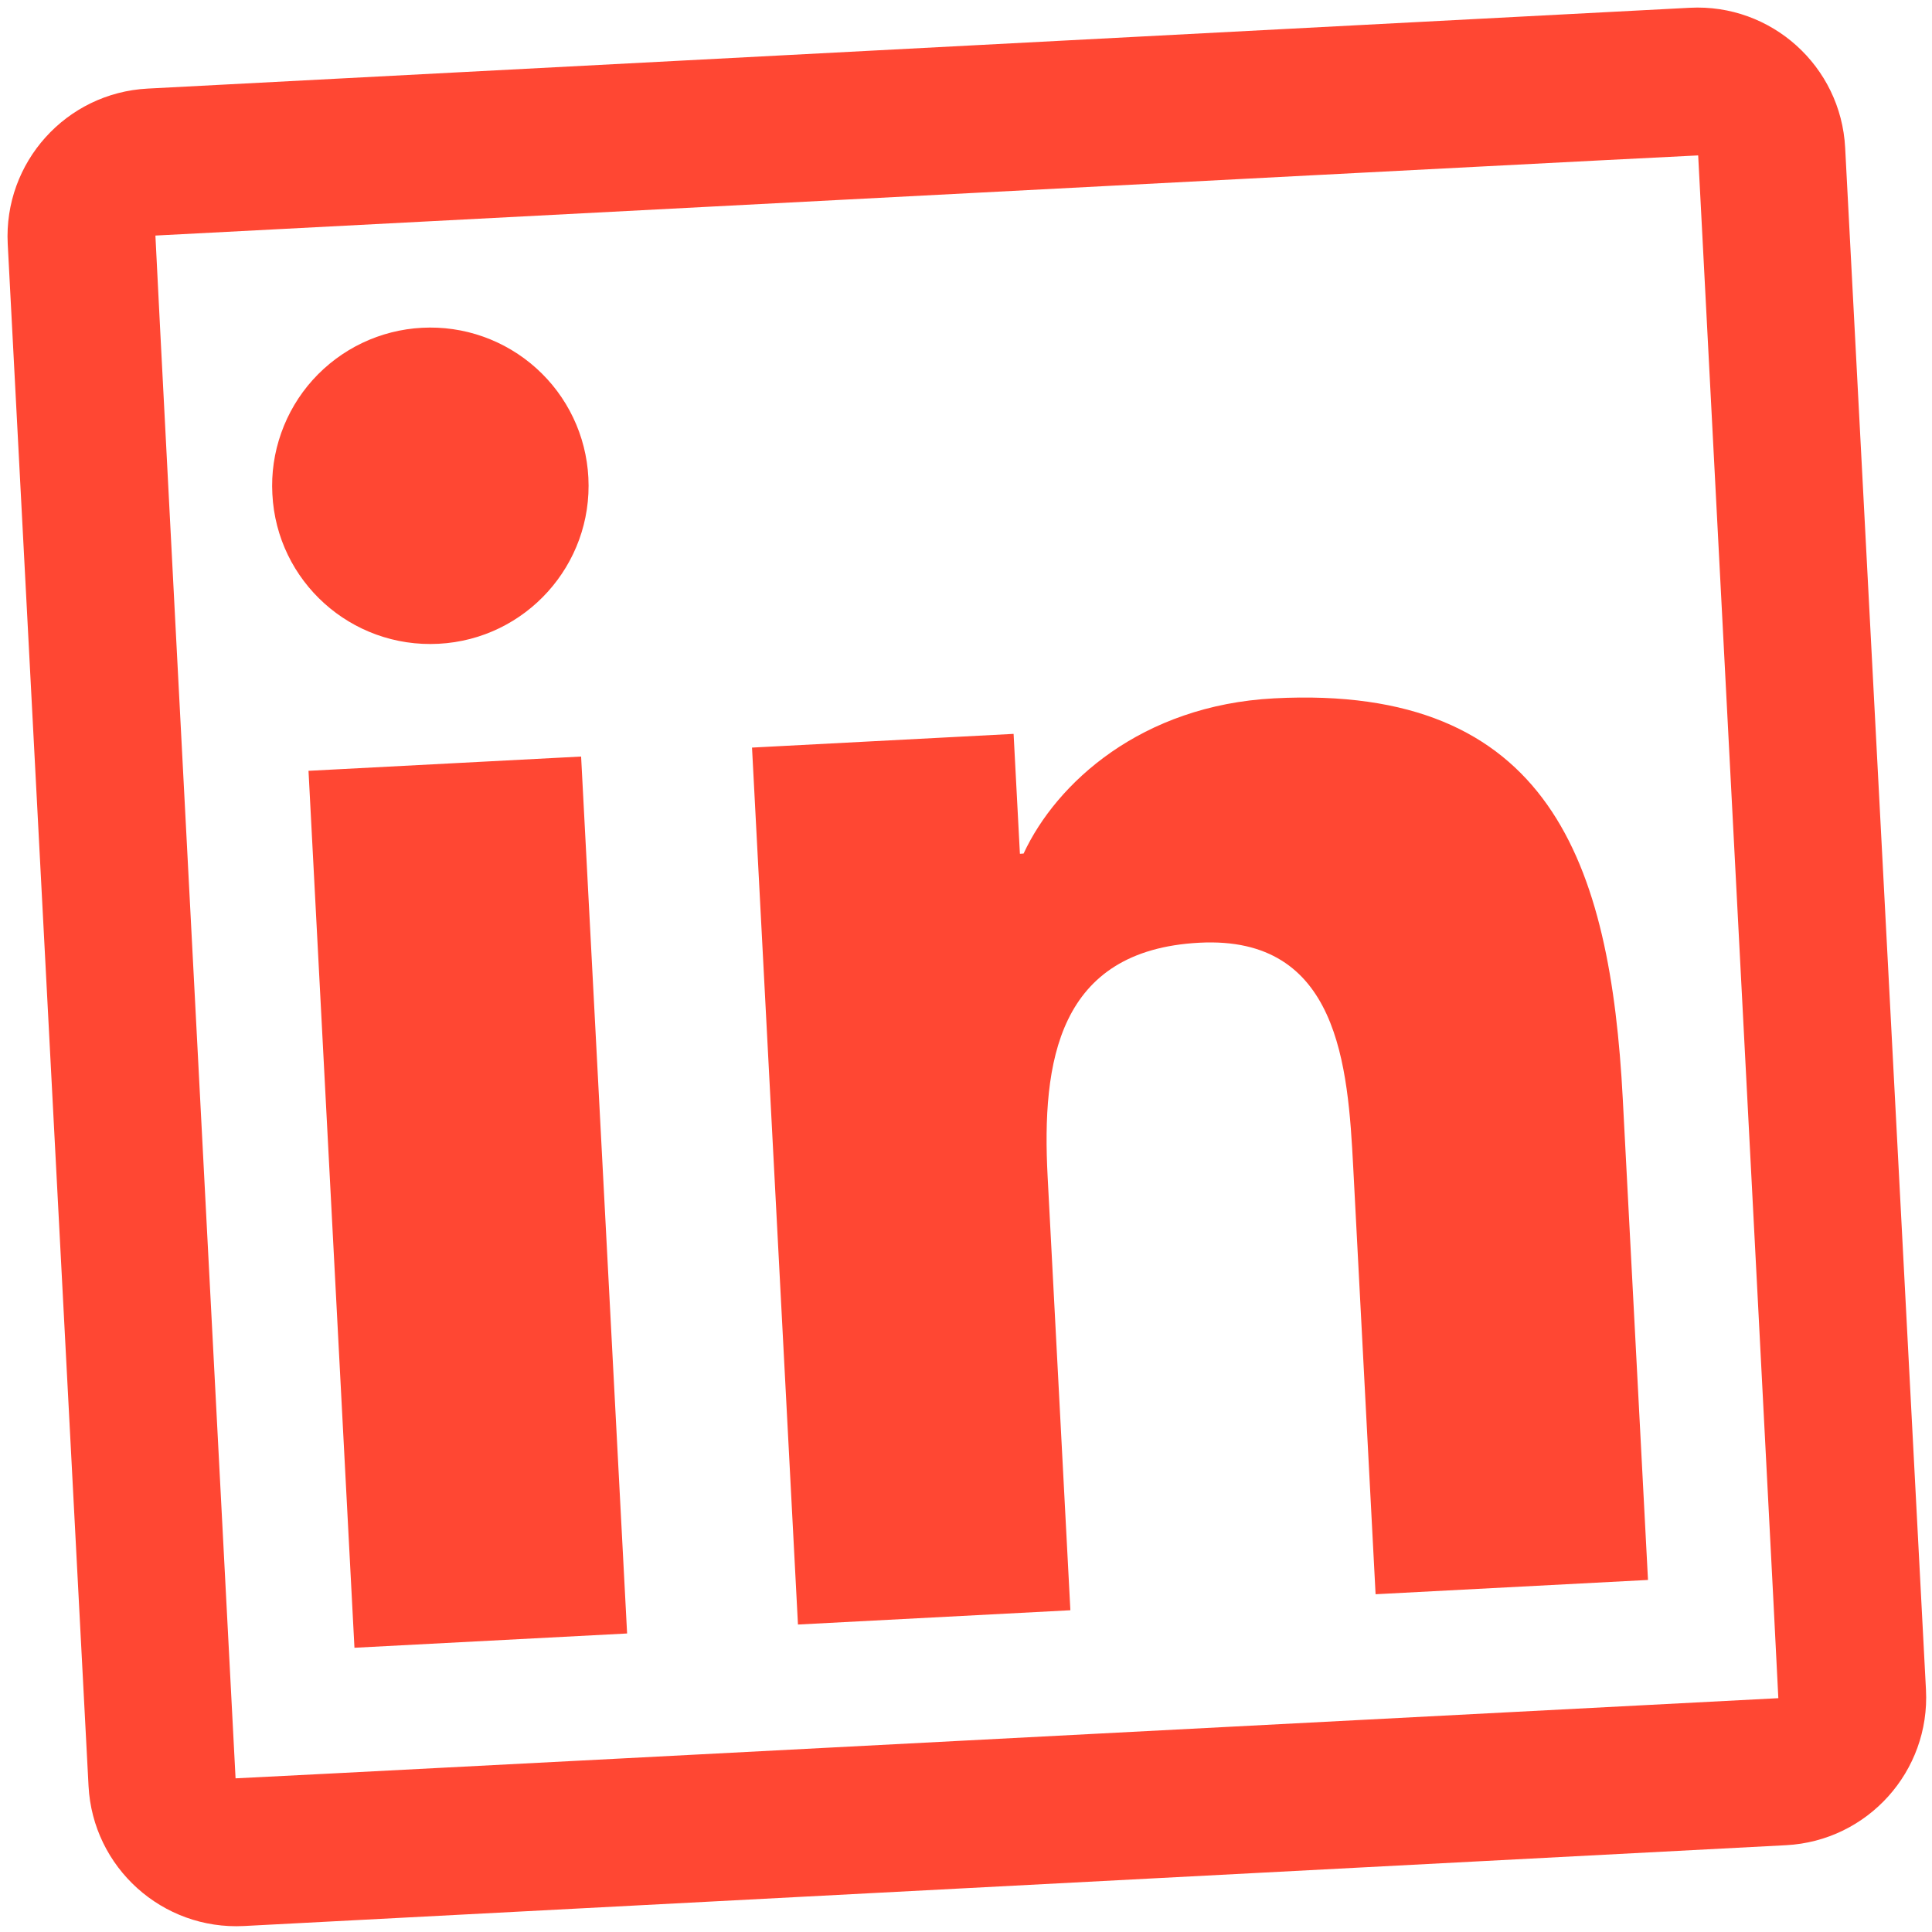 <svg width="41" height="41" viewBox="0 0 41 41" fill="none" xmlns="http://www.w3.org/2000/svg">
<path d="M35.859 0.165L3.134 1.88C1.404 1.97 0.074 3.448 0.164 5.178L1.879 37.903C1.97 39.633 3.447 40.963 5.178 40.873L37.903 39.158C39.633 39.067 40.963 37.59 40.872 35.859L39.157 3.134C39.067 1.404 37.589 0.074 35.859 0.165ZM37.739 36.038C15.912 37.177 4.999 37.744 4.999 37.739C3.86 15.913 3.293 4.999 3.298 4.999C25.124 3.86 36.038 3.293 36.038 3.298C37.177 25.125 37.744 36.038 37.739 36.038ZM6.547 16.358L12.332 16.055L13.308 34.665L7.522 34.968L6.547 16.358ZM9.309 13.662C11.156 13.566 12.583 11.986 12.486 10.133C12.463 9.693 12.354 9.261 12.164 8.863C11.974 8.465 11.708 8.109 11.38 7.814C11.052 7.519 10.669 7.291 10.254 7.144C9.838 6.996 9.398 6.933 8.957 6.956C8.517 6.979 8.085 7.088 7.687 7.278C7.289 7.468 6.933 7.734 6.637 8.062C6.342 8.39 6.115 8.772 5.968 9.188C5.82 9.604 5.756 10.044 5.78 10.485C5.872 12.337 7.452 13.76 9.309 13.662ZM22.232 24.965C22.105 22.537 22.445 20.164 25.452 20.006C28.416 19.851 28.605 22.622 28.718 24.781L29.192 33.832L34.973 33.529L34.438 23.323C34.176 18.312 32.892 14.514 27.038 14.82C24.225 14.968 22.42 16.612 21.722 18.114L21.644 18.119L21.51 15.574L15.959 15.865L16.934 34.475L22.715 34.172L22.232 24.965Z" fill="#FF4733"/>
</svg>
